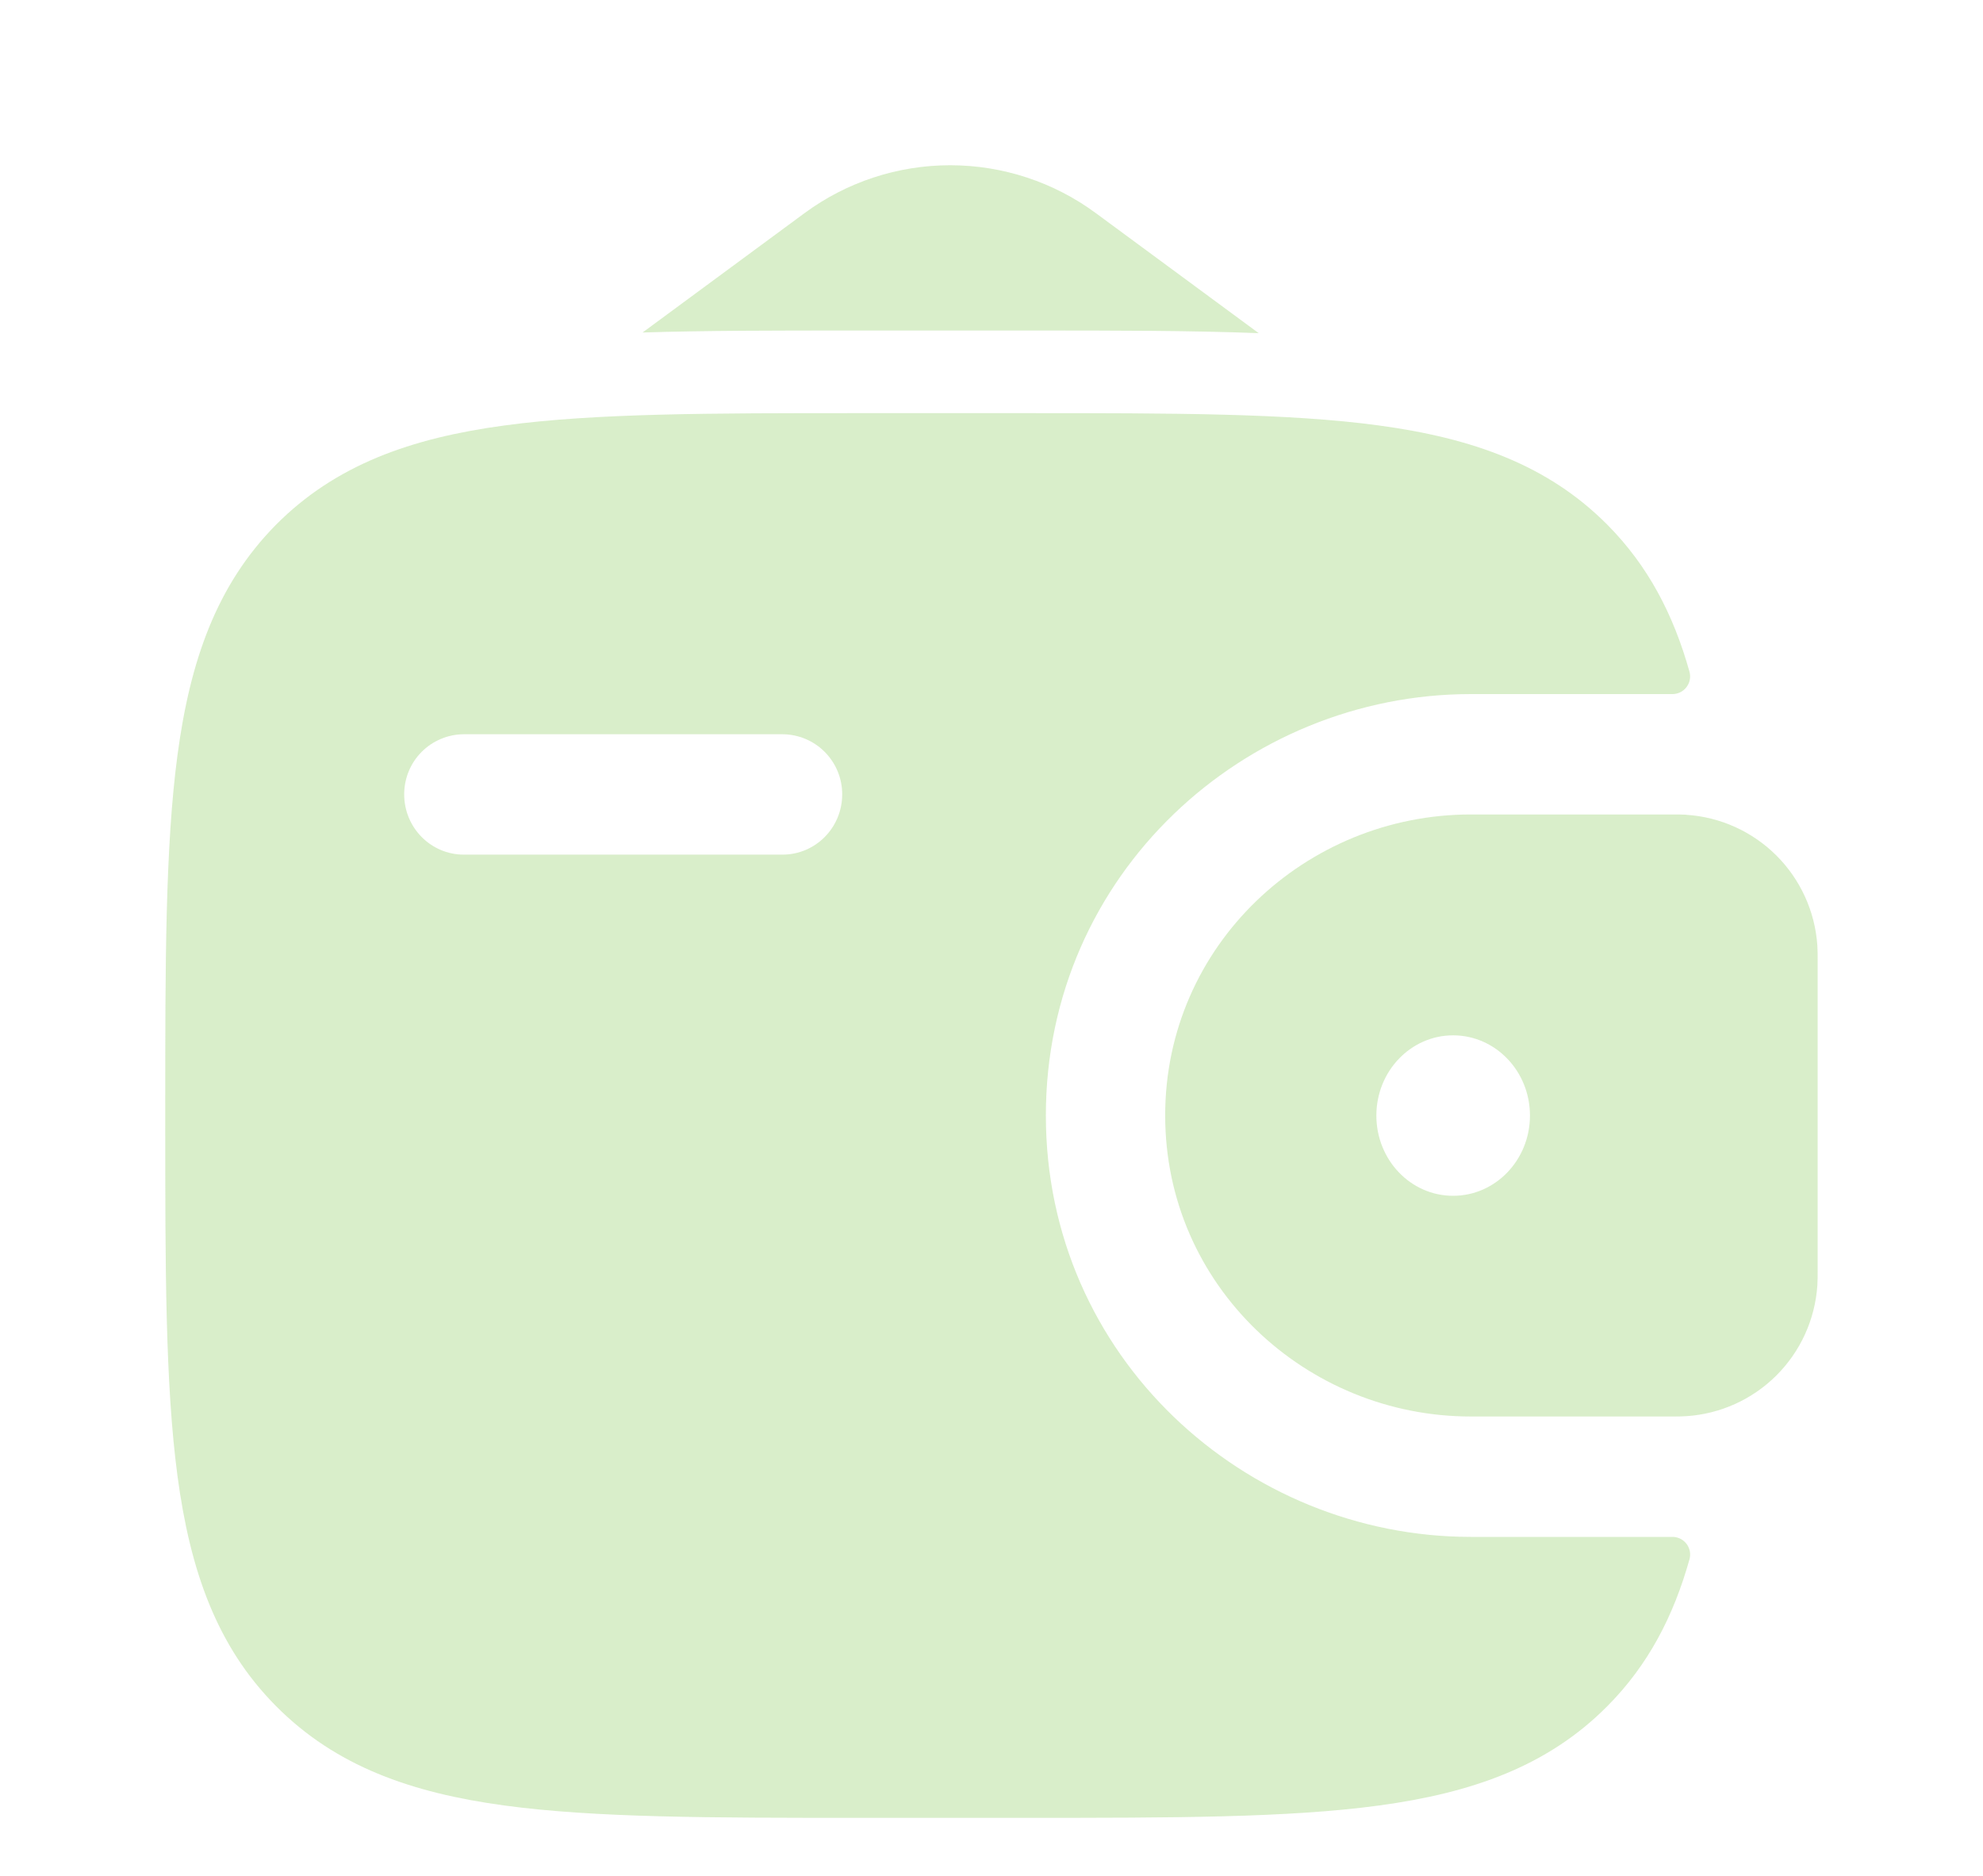 <svg width="130" height="123" viewBox="0 0 130 123" fill="none" xmlns="http://www.w3.org/2000/svg">
<g opacity="0.3">
<path fill-rule="evenodd" clip-rule="evenodd" d="M110.554 53.408C110.238 53.394 109.922 53.388 109.606 53.392H96.417C85.627 53.392 76.386 61.956 76.386 73.125C76.386 84.294 85.627 92.858 96.422 92.858H109.601C109.933 92.862 110.249 92.854 110.549 92.836C112.775 92.692 114.873 91.744 116.453 90.169C118.034 88.594 118.988 86.499 119.14 84.272C119.161 83.953 119.161 83.612 119.161 83.297V62.953C119.161 62.638 119.161 62.297 119.14 61.977C118.988 59.752 118.035 57.658 116.456 56.083C114.877 54.508 112.78 53.559 110.554 53.414M95.263 78.39C98.042 78.39 100.3 76.039 100.3 73.13C100.3 70.222 98.042 67.871 95.263 67.871C92.484 67.871 90.231 70.222 90.231 73.13C90.231 76.039 92.479 78.39 95.263 78.39Z" fill="#80C64D"/>
<path fill-rule="evenodd" clip-rule="evenodd" d="M109.601 100.75C109.782 100.744 109.963 100.78 110.128 100.856C110.292 100.932 110.437 101.046 110.55 101.188C110.663 101.331 110.74 101.498 110.777 101.675C110.813 101.853 110.808 102.037 110.76 102.212C109.709 105.961 108.046 109.157 105.376 111.843C101.47 115.781 96.514 117.531 90.393 118.36C84.446 119.167 76.852 119.167 67.253 119.167H56.22C46.627 119.167 39.027 119.167 33.08 118.36C26.959 117.531 22.003 115.781 18.097 111.843C14.192 107.916 12.458 102.917 11.635 96.752C10.833 90.751 10.833 83.092 10.833 73.423V72.827C10.833 63.158 10.833 55.494 11.635 49.503C12.458 43.333 14.192 38.35 18.092 34.401C21.997 30.469 26.953 28.714 33.074 27.89C39.027 27.083 46.627 27.083 56.22 27.083H67.253C76.846 27.083 84.446 27.083 90.393 27.89C96.514 28.719 101.47 30.469 105.376 34.401C108.046 37.093 109.709 40.289 110.76 44.043C110.807 44.218 110.812 44.401 110.775 44.578C110.738 44.755 110.66 44.922 110.547 45.063C110.434 45.205 110.29 45.318 110.126 45.394C109.962 45.47 109.782 45.506 109.601 45.5H96.422C81.613 45.5 68.564 57.292 68.564 73.125C68.564 88.958 81.618 100.75 96.427 100.75H109.601ZM30.409 48.133C29.893 48.135 29.383 48.238 28.908 48.438C28.432 48.637 28 48.928 27.637 49.294C27.274 49.66 26.986 50.094 26.791 50.572C26.596 51.049 26.496 51.56 26.498 52.076C26.498 54.259 28.248 56.025 30.409 56.025H51.296C53.462 56.025 55.212 54.259 55.212 52.076C55.215 51.034 54.804 50.033 54.07 49.294C53.336 48.554 52.338 48.137 51.296 48.133H30.409Z" fill="#80C64D"/>
<path d="M42.125 21.797L52.731 13.98C55.499 11.935 58.85 10.832 62.292 10.832C65.733 10.832 69.084 11.935 71.852 13.98L82.517 21.84C78.054 21.667 73.071 21.667 67.616 21.667H55.862C50.868 21.667 46.28 21.667 42.125 21.797Z" fill="#80C64D"/>
</g>
</svg>
